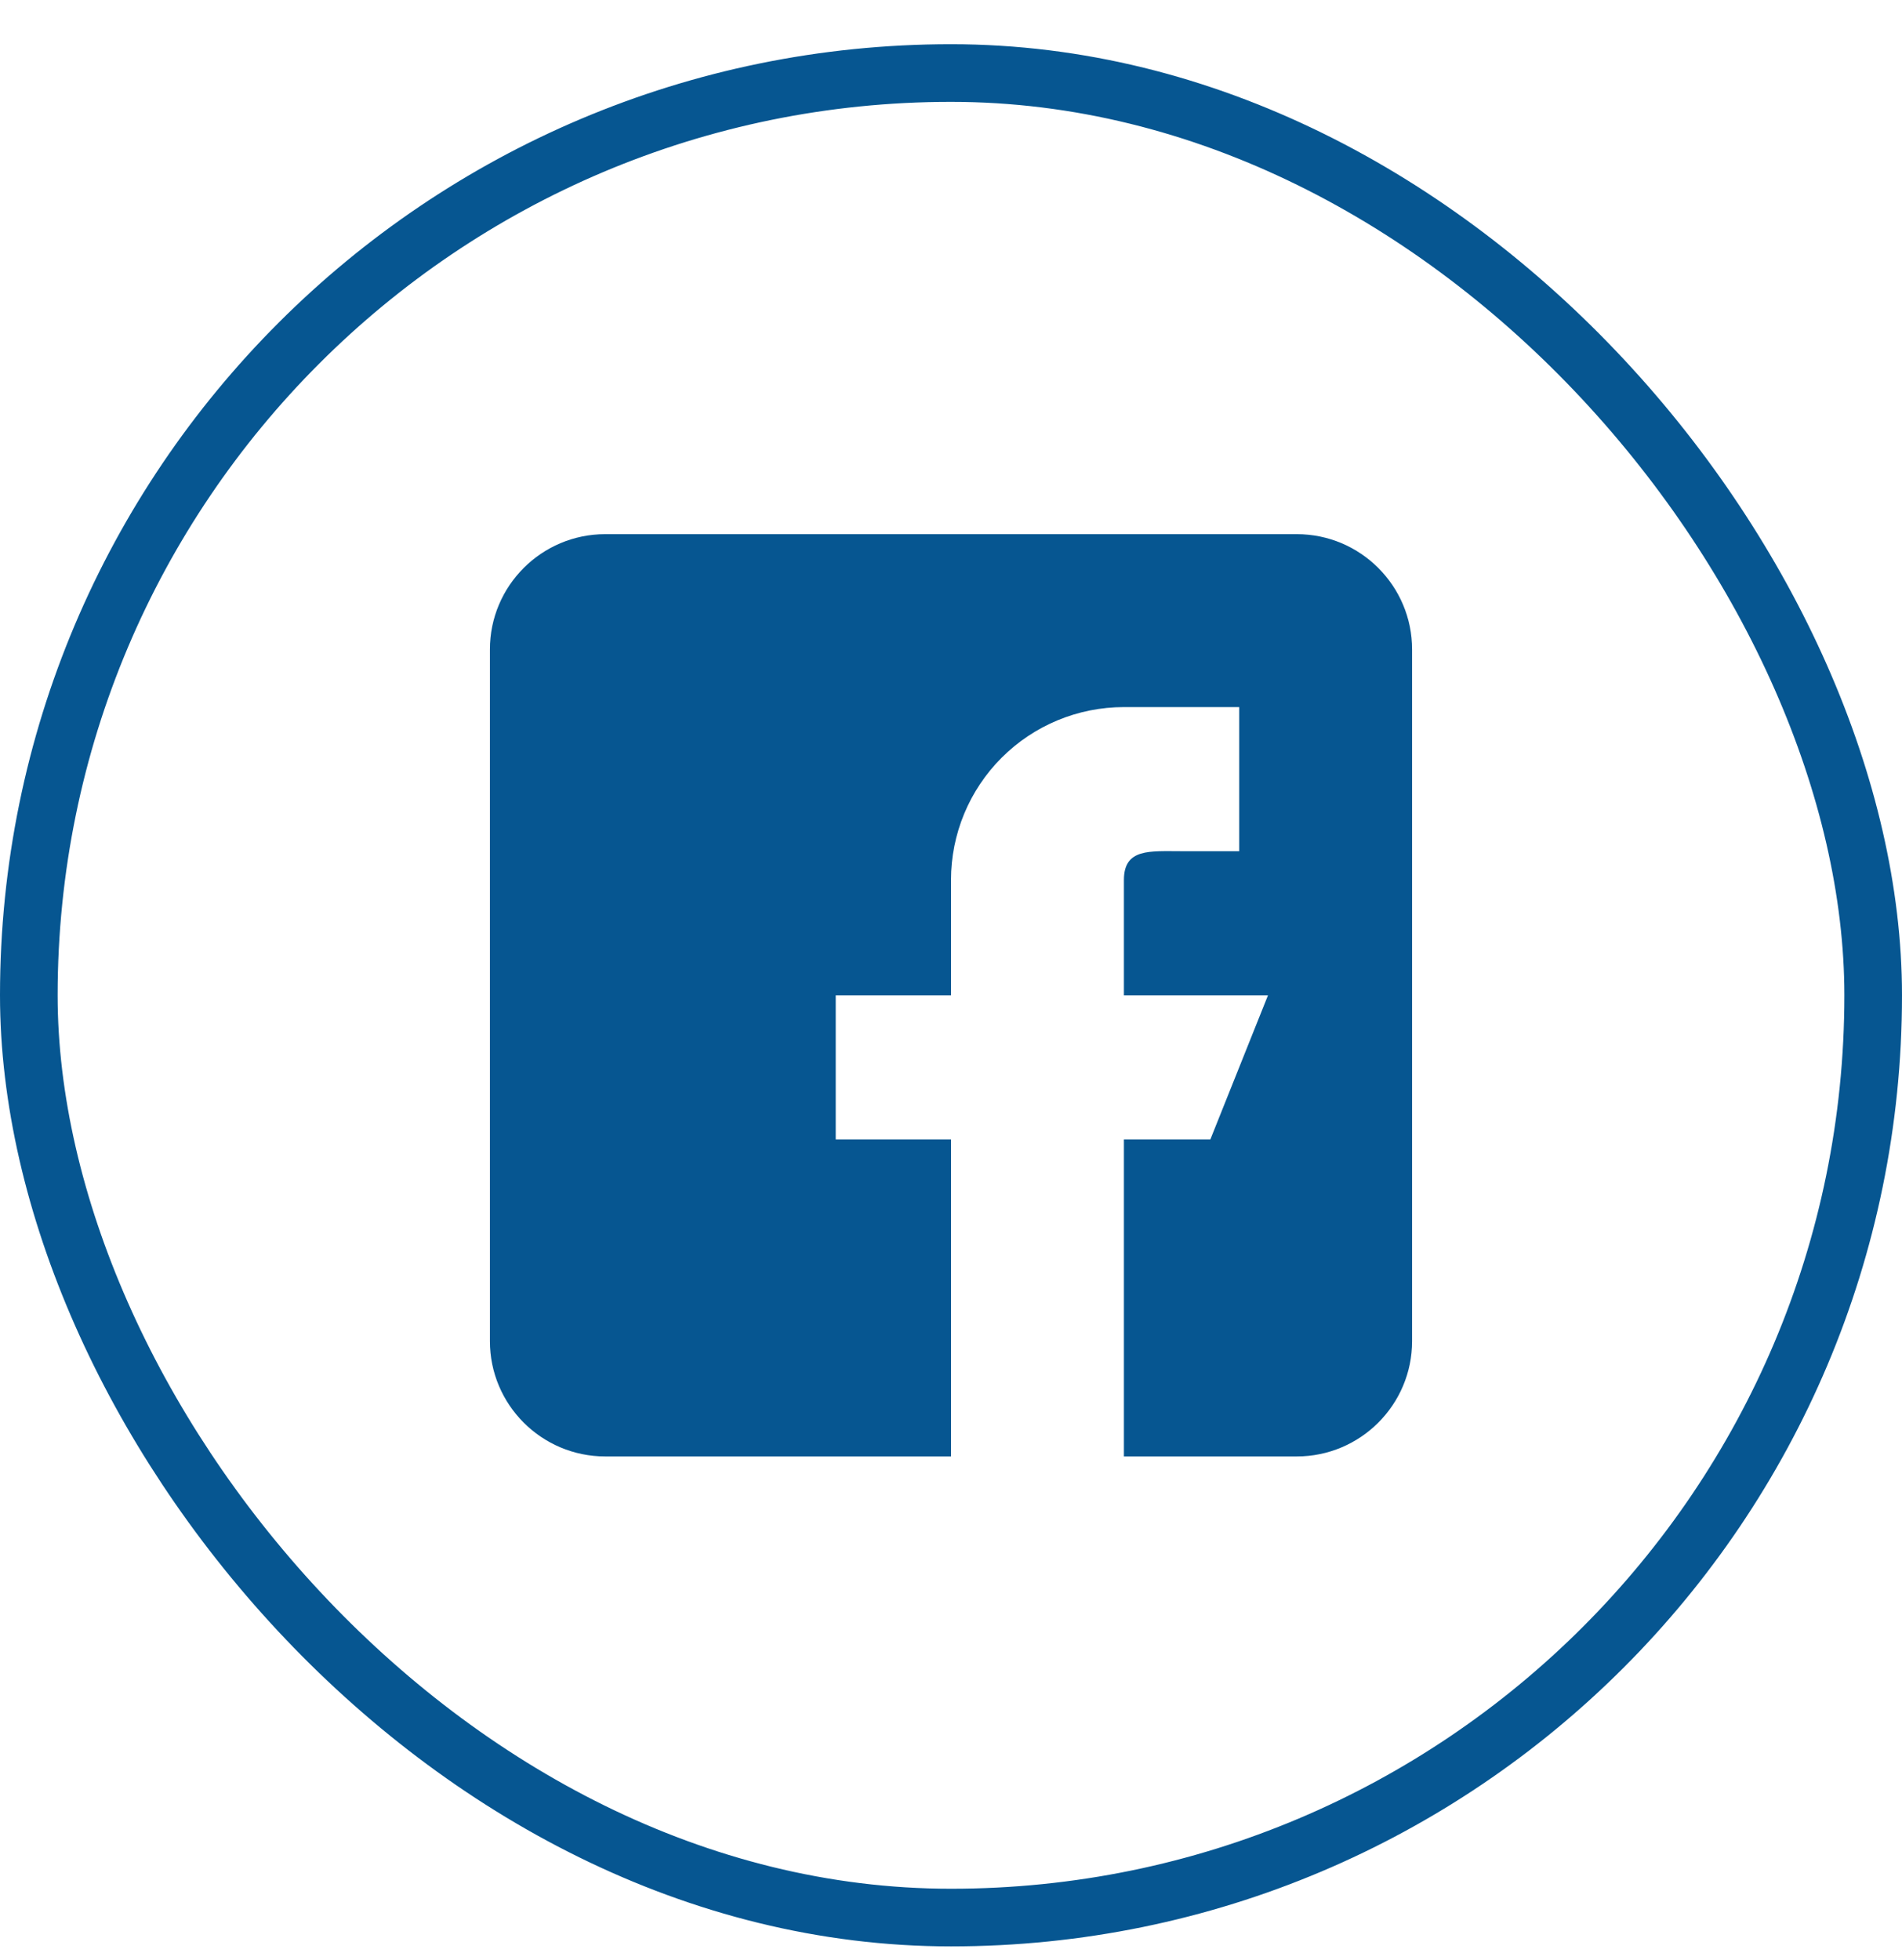 <svg width="33" height="34" viewBox="0 0 33 34" fill="none" xmlns="http://www.w3.org/2000/svg">
<rect x="0.5" y="1.267" width="32" height="32" rx="16" stroke="#065691"/>
<path fill-rule="evenodd" clip-rule="evenodd" d="M22.5 9.267H10.5C9.397 9.267 8.5 10.164 8.5 11.267V23.267C8.5 24.37 9.397 25.267 10.5 25.267H16.5V19.767H14.5V17.267H16.5V15.267C16.5 14.471 16.816 13.708 17.379 13.145C17.941 12.583 18.704 12.267 19.5 12.267H21.5V14.767H20.5C19.948 14.767 19.5 14.715 19.5 15.267V17.267H22L21 19.767H19.5V25.267H22.5C23.603 25.267 24.5 24.37 24.5 23.267V11.267C24.5 10.164 23.603 9.267 22.5 9.267Z" fill="#065691"/>
</svg>
